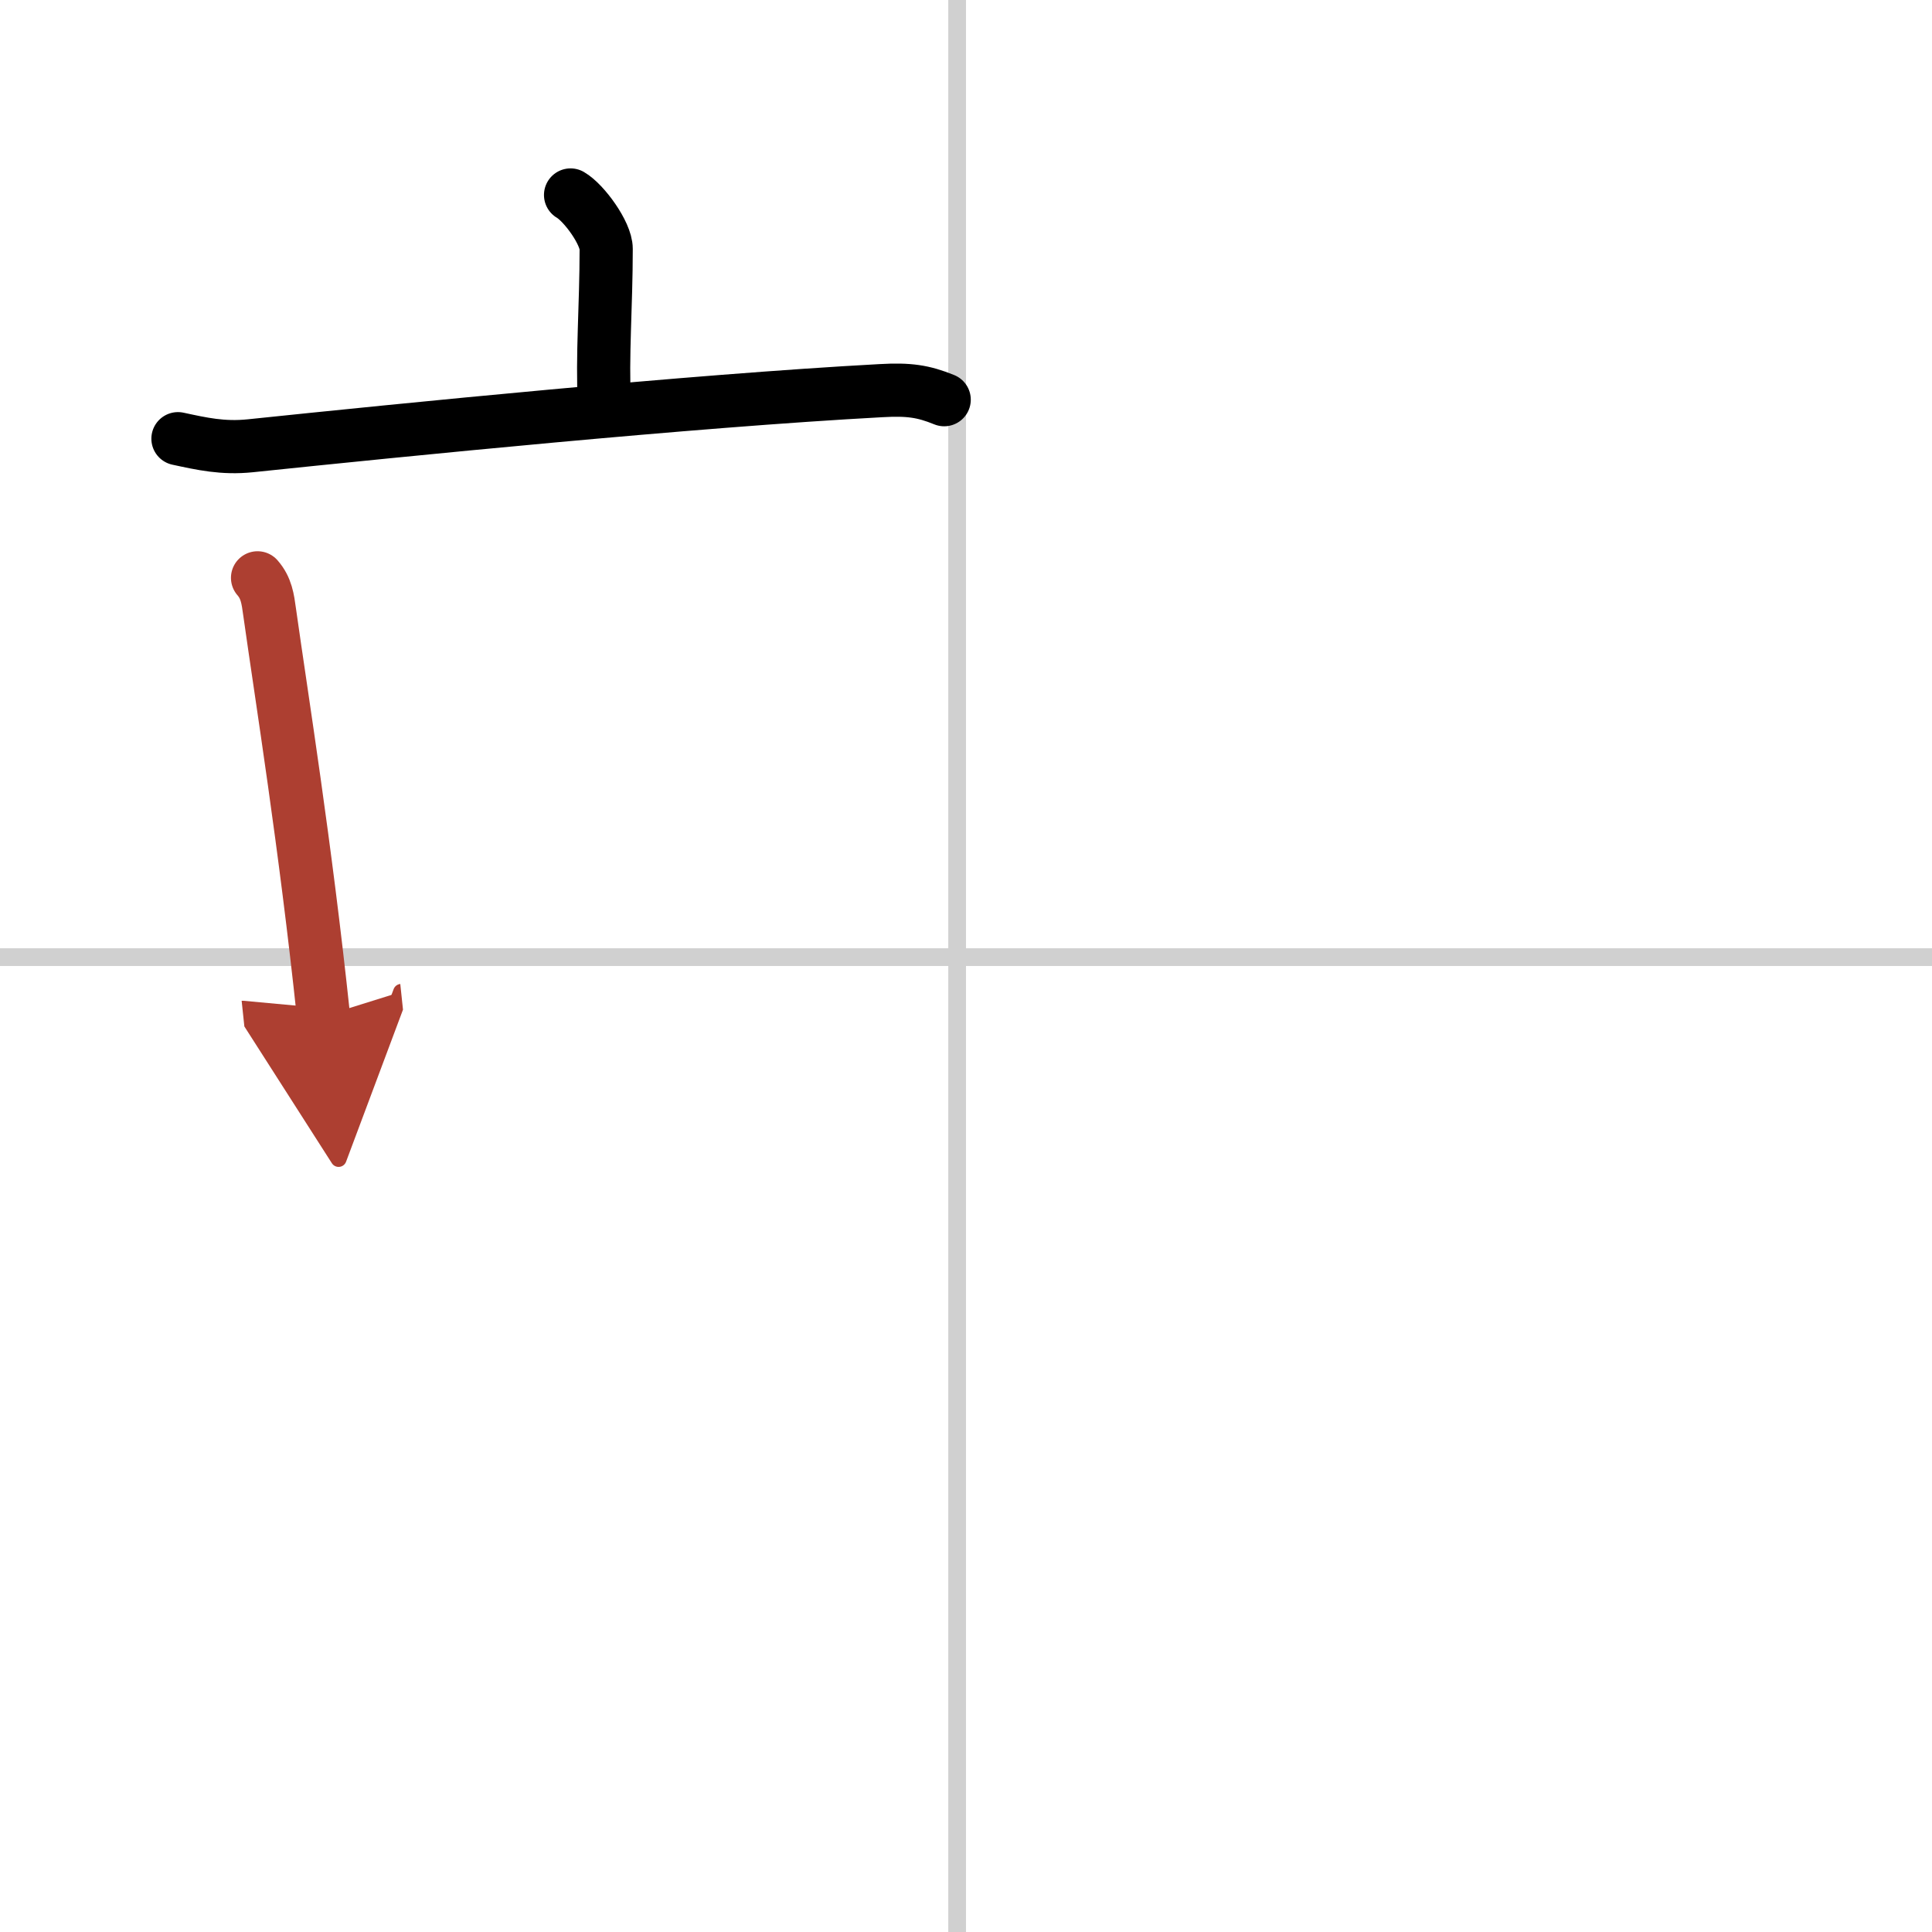 <svg width="400" height="400" viewBox="0 0 109 109" xmlns="http://www.w3.org/2000/svg"><defs><marker id="a" markerWidth="4" orient="auto" refX="1" refY="5" viewBox="0 0 10 10"><polyline points="0 0 10 5 0 10 1 5" fill="#ad3f31" stroke="#ad3f31"/></marker></defs><g fill="none" stroke="#000" stroke-linecap="round" stroke-linejoin="round" stroke-width="3"><rect width="100%" height="100%" fill="#fff" stroke="#fff"/><line x1="54" x2="54" y2="109" stroke="#d0d0d0" stroke-width="1"/><line x2="109" y1="54" y2="54" stroke="#d0d0d0" stroke-width="1"/><path d="m32.19 11c0.76 0.44 2.01 2.16 2.01 3.04 0 3.25-0.24 6.02-0.1 8.77"/><path d="m10.04 24.75c1.35 0.29 2.53 0.56 4.08 0.4 8.63-0.9 24.83-2.53 35.58-3.11 1.58-0.09 2.39 0.03 3.57 0.51"/><path d="m14.53 32.6c0.5 0.57 0.58 1.19 0.68 1.92 0.7 4.97 2.01 13.08 3.04 22.81" marker-end="url(#a)" stroke="#ad3f31"/></g></svg>
